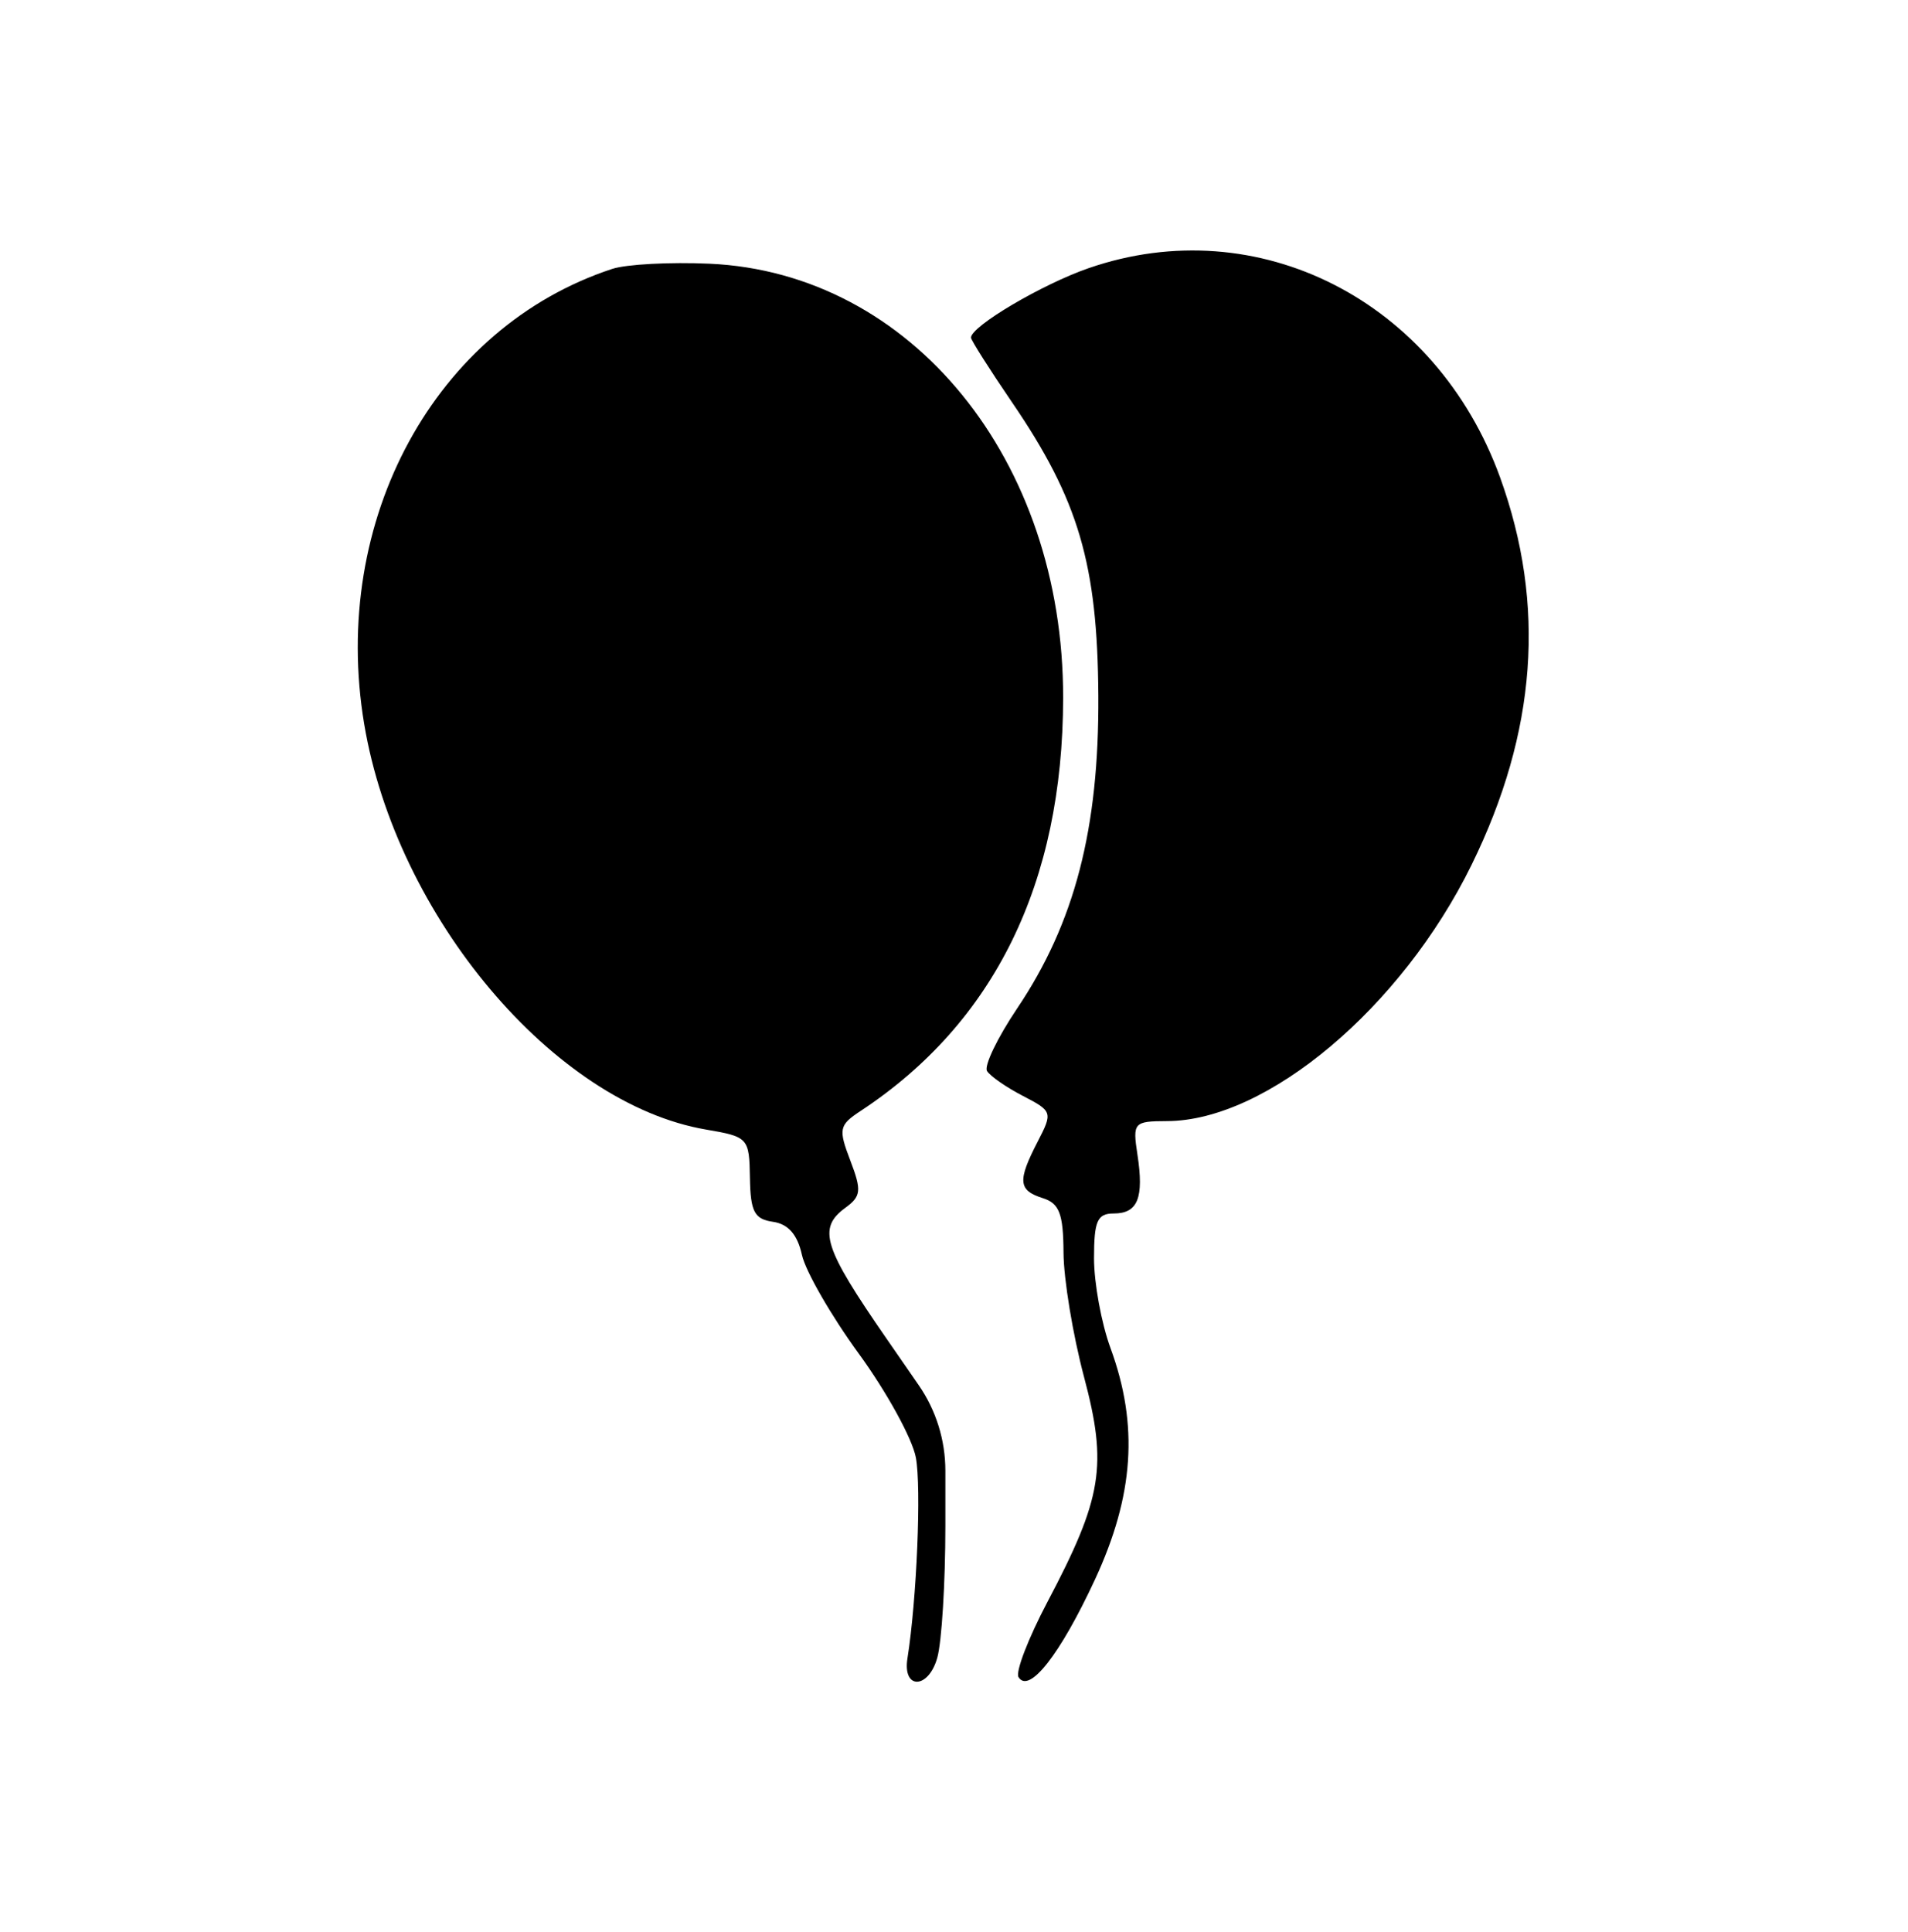 <svg width="80" height="81" viewBox="0 0 80 81" fill="none" xmlns="http://www.w3.org/2000/svg">
<path fill-rule="evenodd" clip-rule="evenodd" d="M45.647 11.241C43.695 11.916 40.713 13.677 40.713 14.154C40.713 14.259 41.49 15.484 42.44 16.876C45.225 20.956 46.019 23.656 46.052 29.165C46.085 34.745 45.062 38.685 42.649 42.272C41.821 43.502 41.253 44.684 41.385 44.899C41.518 45.114 42.197 45.584 42.893 45.944C44.127 46.582 44.143 46.632 43.511 47.854C42.656 49.507 42.691 49.899 43.721 50.227C44.418 50.447 44.583 50.882 44.592 52.512C44.597 53.619 44.983 55.959 45.449 57.711C46.442 61.444 46.224 62.784 43.914 67.163C43.115 68.676 42.571 70.091 42.705 70.307C43.147 71.024 44.45 69.362 45.908 66.222C47.548 62.689 47.746 59.74 46.561 56.512C46.181 55.478 45.871 53.785 45.871 52.751C45.871 51.185 46.008 50.871 46.695 50.871C47.707 50.871 47.97 50.22 47.691 48.4C47.486 47.058 47.535 47.003 48.931 46.998C53.122 46.986 58.764 42.241 61.701 36.257C64.431 30.695 64.826 25.356 62.901 20.026C60.219 12.6 52.736 8.79 45.647 11.241ZM25.668 11.273C18.24 13.717 13.838 21.791 15.269 30.347C16.619 38.419 23.233 46.265 29.604 47.353C31.371 47.654 31.416 47.703 31.443 49.374C31.466 50.797 31.63 51.109 32.41 51.22C33.047 51.311 33.437 51.755 33.623 52.604C33.774 53.292 34.851 55.161 36.015 56.757C37.179 58.354 38.253 60.31 38.401 61.103C38.636 62.355 38.439 67.054 38.048 69.523C37.838 70.844 38.93 70.817 39.3 69.492C39.486 68.825 39.638 66.345 39.638 63.981V61.654C39.638 60.371 39.247 59.117 38.516 58.062L37.167 56.111C34.519 52.285 34.27 51.492 35.447 50.631C36.108 50.148 36.133 49.907 35.652 48.649C35.147 47.328 35.18 47.168 36.082 46.574C41.691 42.88 44.566 37.019 44.576 29.258C44.59 19.269 38.211 11.436 29.752 11.055C28.097 10.98 26.259 11.078 25.668 11.273Z" fill="black"/>
</svg>
